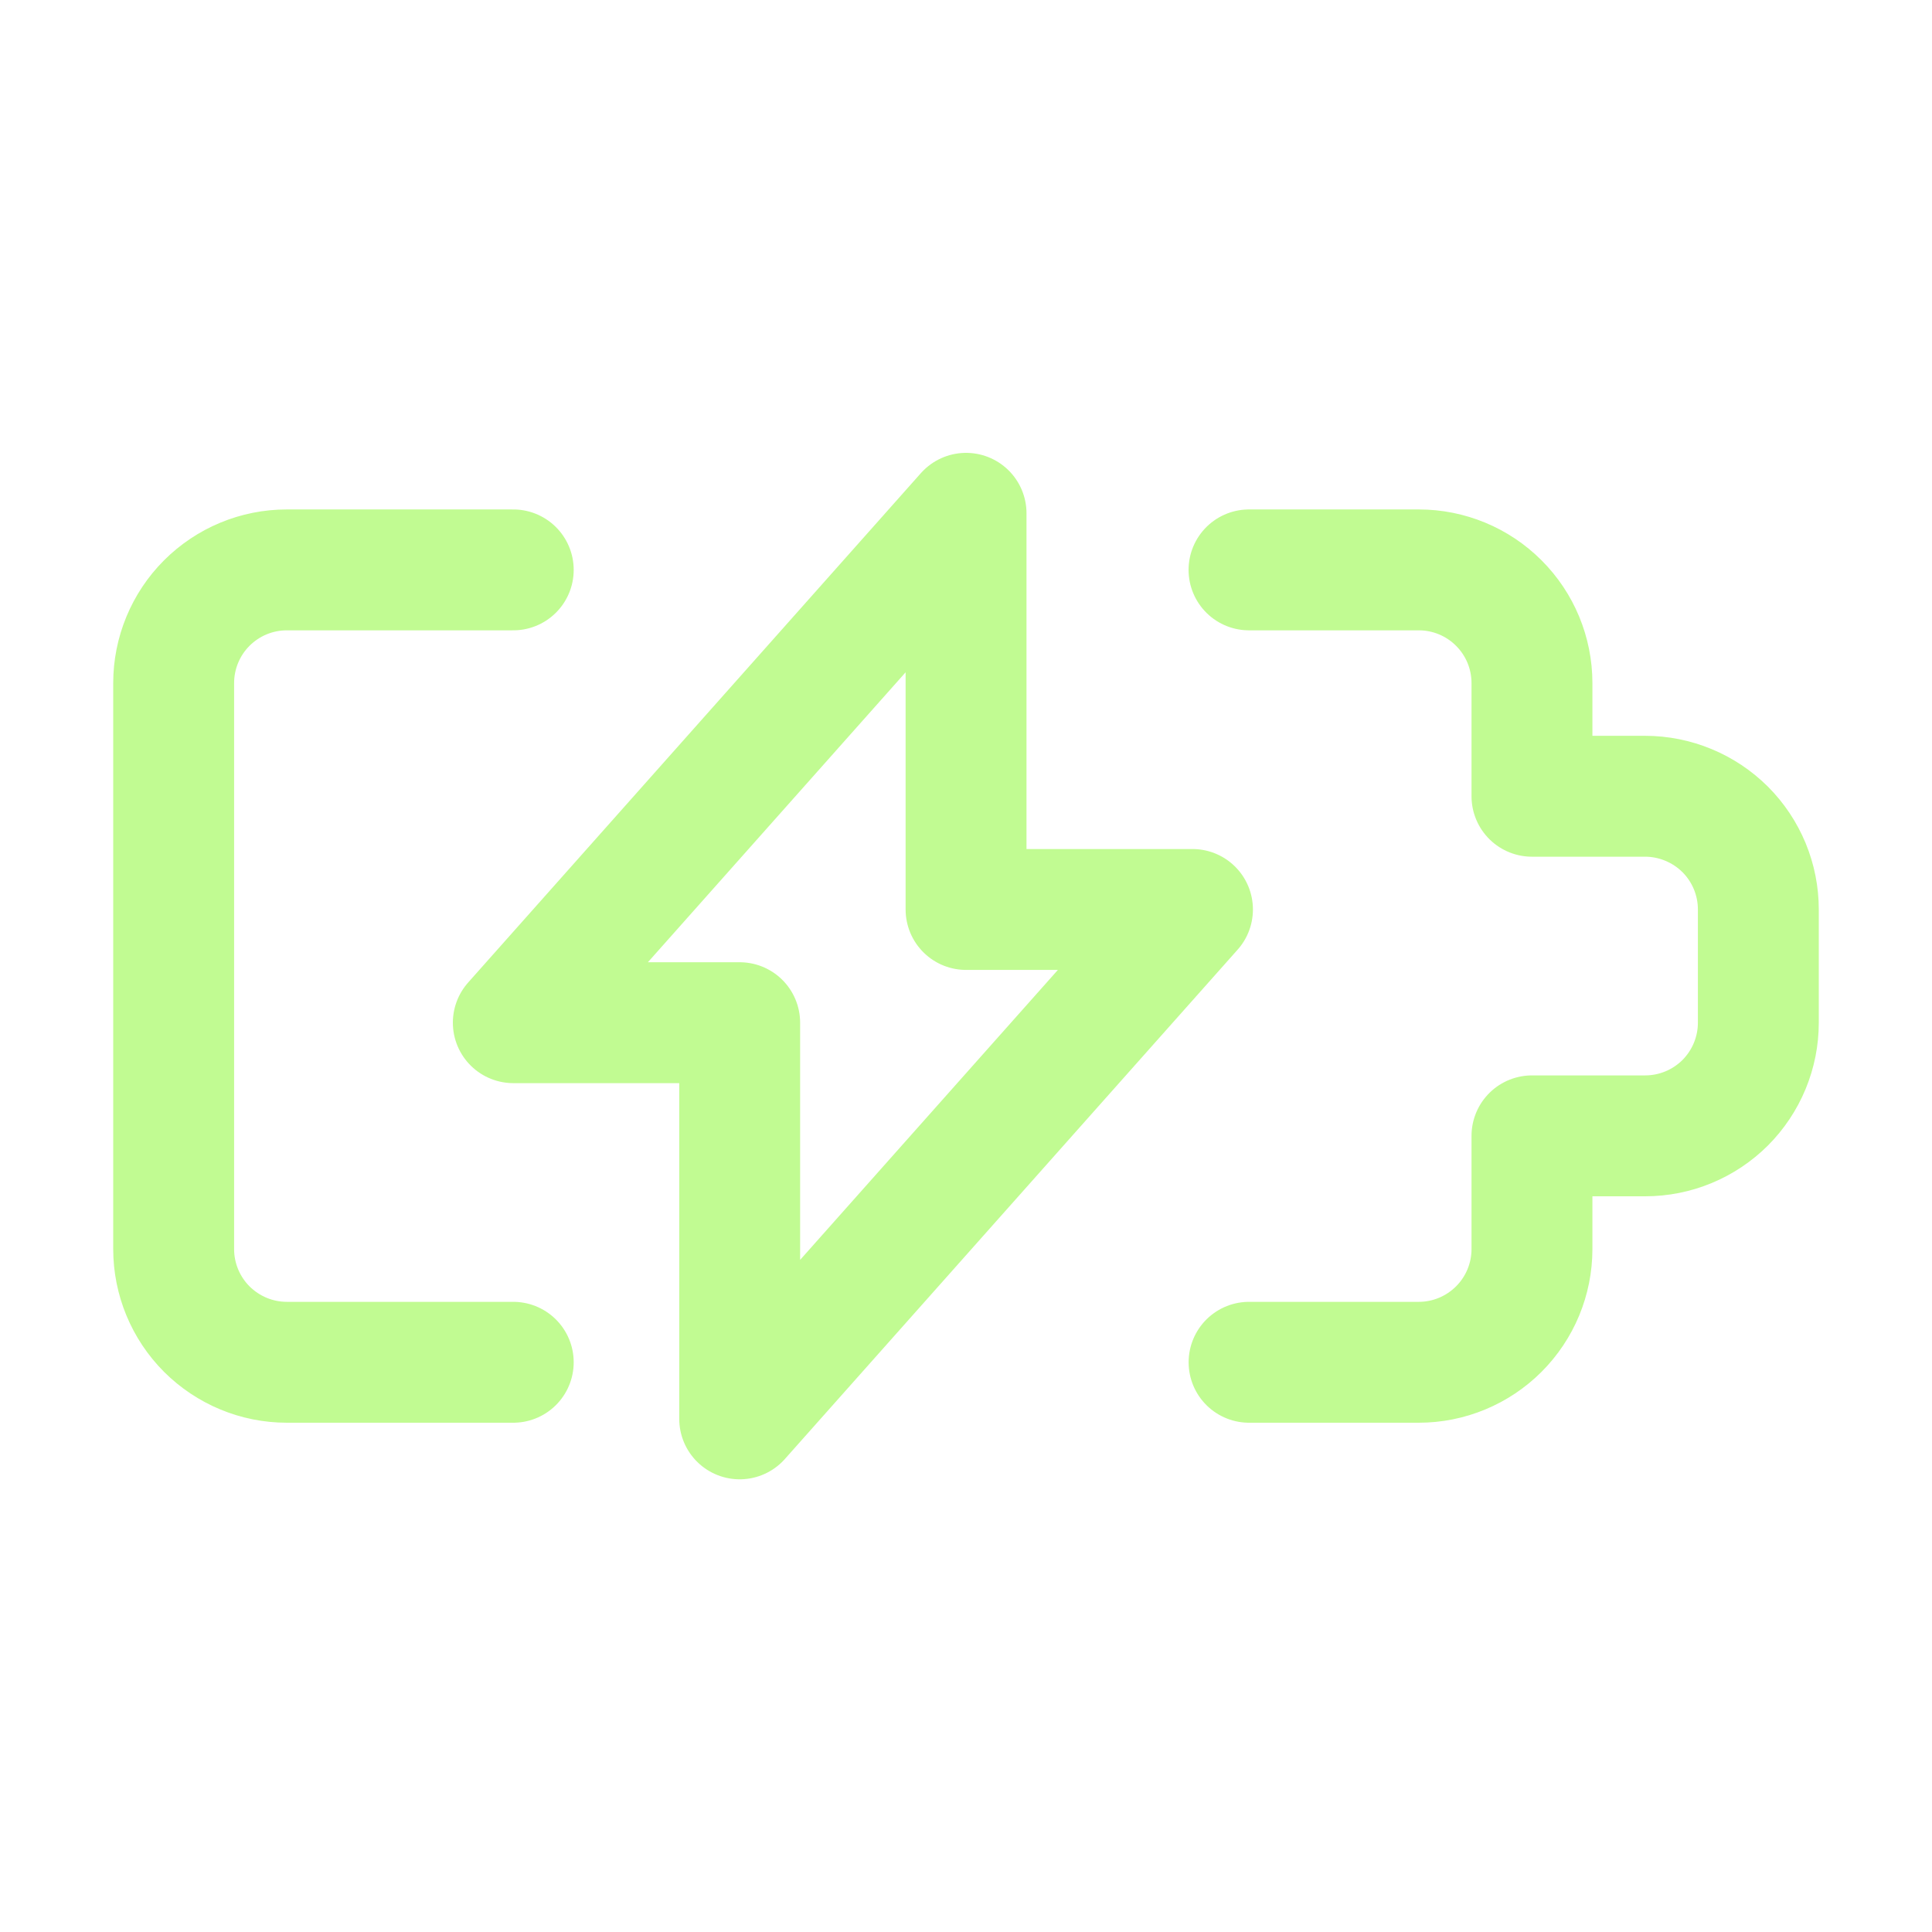 <?xml version="1.0" encoding="UTF-8"?> <svg xmlns="http://www.w3.org/2000/svg" width="35" height="35" viewBox="0 0 35 35" fill="none"><path d="M22.628 24.679H25.703C26.246 24.679 26.768 24.462 27.152 24.078C27.537 23.693 27.753 23.172 27.753 22.628V20.577H29.804C30.073 20.577 30.34 20.524 30.588 20.421C30.837 20.318 31.063 20.167 31.254 19.977C31.444 19.786 31.595 19.56 31.698 19.311C31.801 19.063 31.854 18.796 31.854 18.527V16.476C31.854 16.207 31.801 15.94 31.698 15.691C31.595 15.443 31.444 15.216 31.254 15.026C31.063 14.836 30.837 14.685 30.588 14.582C30.34 14.479 30.073 14.425 29.804 14.425H27.753V12.375C27.753 11.831 27.537 11.309 27.152 10.925C26.768 10.54 26.246 10.324 25.703 10.324H22.627" stroke="#C1FB92" stroke-width="2.19" stroke-linecap="round" stroke-linejoin="round"></path><path d="M9.298 10.324H5.196C4.652 10.324 4.131 10.54 3.746 10.925C3.362 11.309 3.146 11.831 3.146 12.375V22.628C3.146 23.172 3.362 23.693 3.746 24.078C4.131 24.462 4.652 24.679 5.196 24.679H9.298" stroke="#C1FB92" stroke-width="2.19" stroke-linecap="round" stroke-linejoin="round"></path><path d="M17.501 9.299L9.299 18.527H13.4V25.704L21.603 16.476H17.501V9.299Z" stroke="#C1FB92" stroke-width="2.19" stroke-linecap="round" stroke-linejoin="round"></path></svg> 